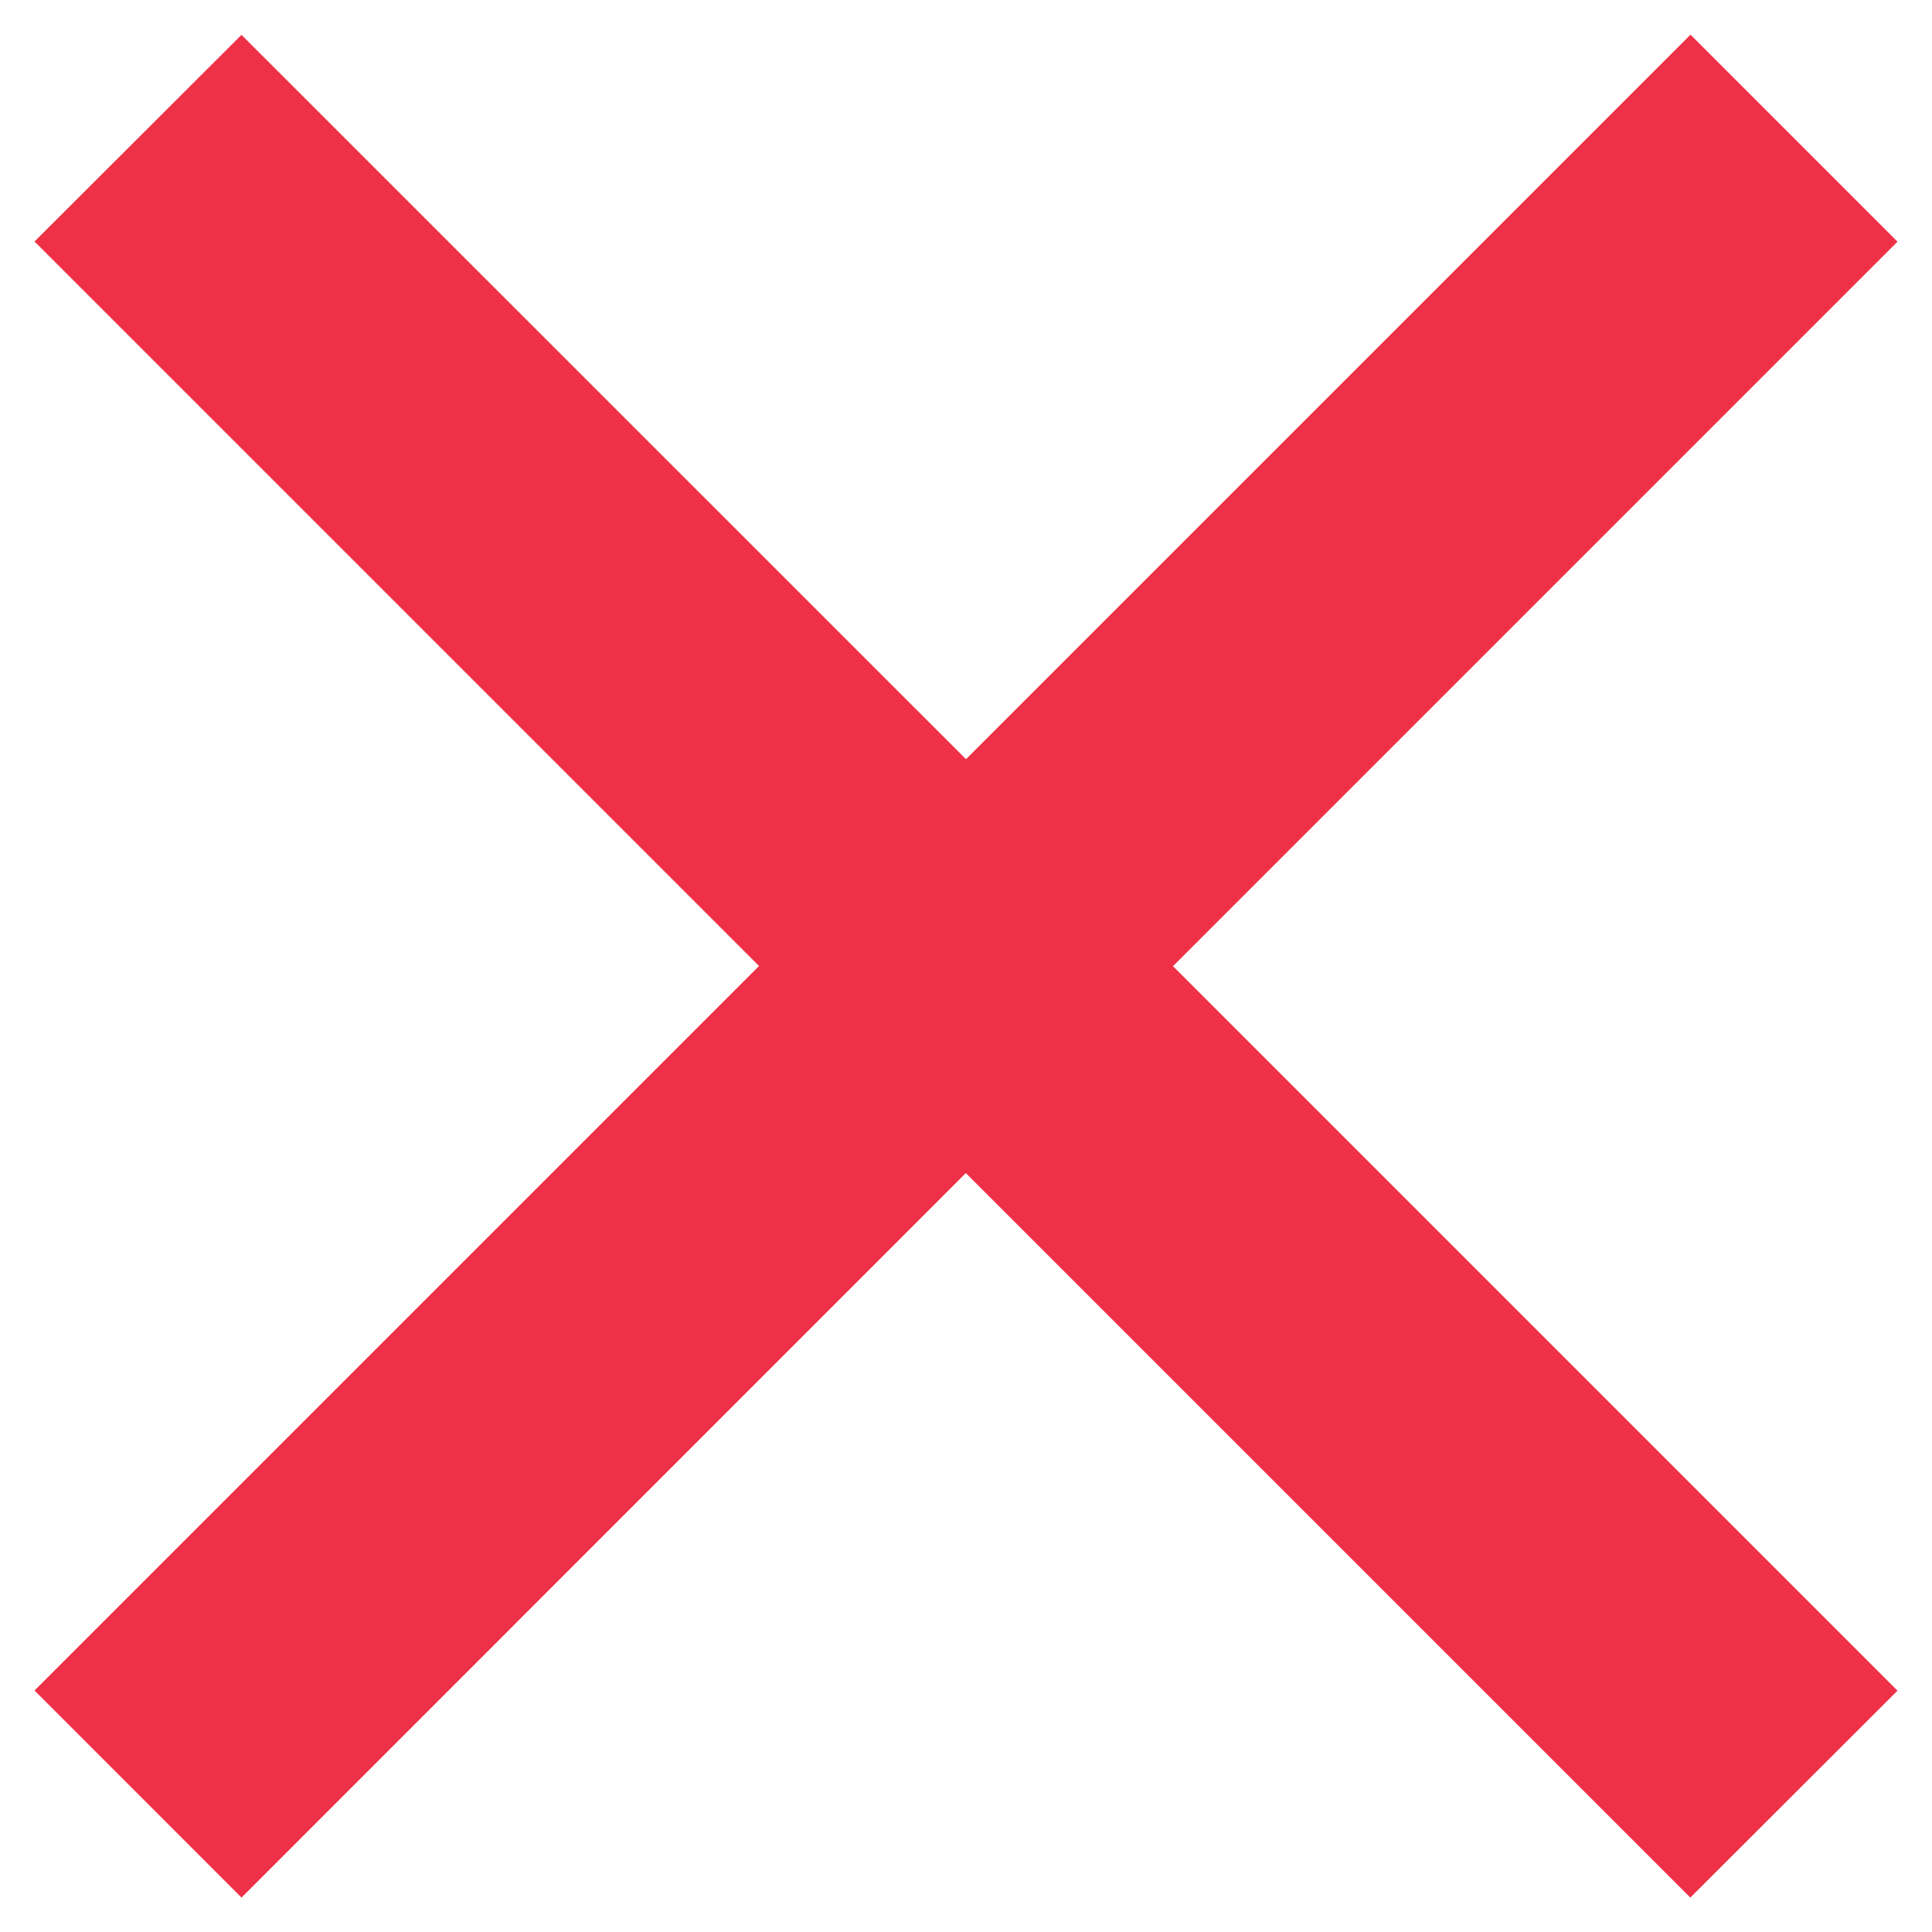 <svg width="22" height="22" viewBox="0 0 22 22" fill="none" xmlns="http://www.w3.org/2000/svg">
<path d="M11 8.645L19.25 0.395L21.607 2.752L13.357 11.002L21.607 19.252L19.248 21.608L10.998 13.358L2.75 21.608L0.393 19.25L8.643 11L0.393 2.75L2.75 0.397L11 8.645Z" fill="#EE3147"/>
</svg>
